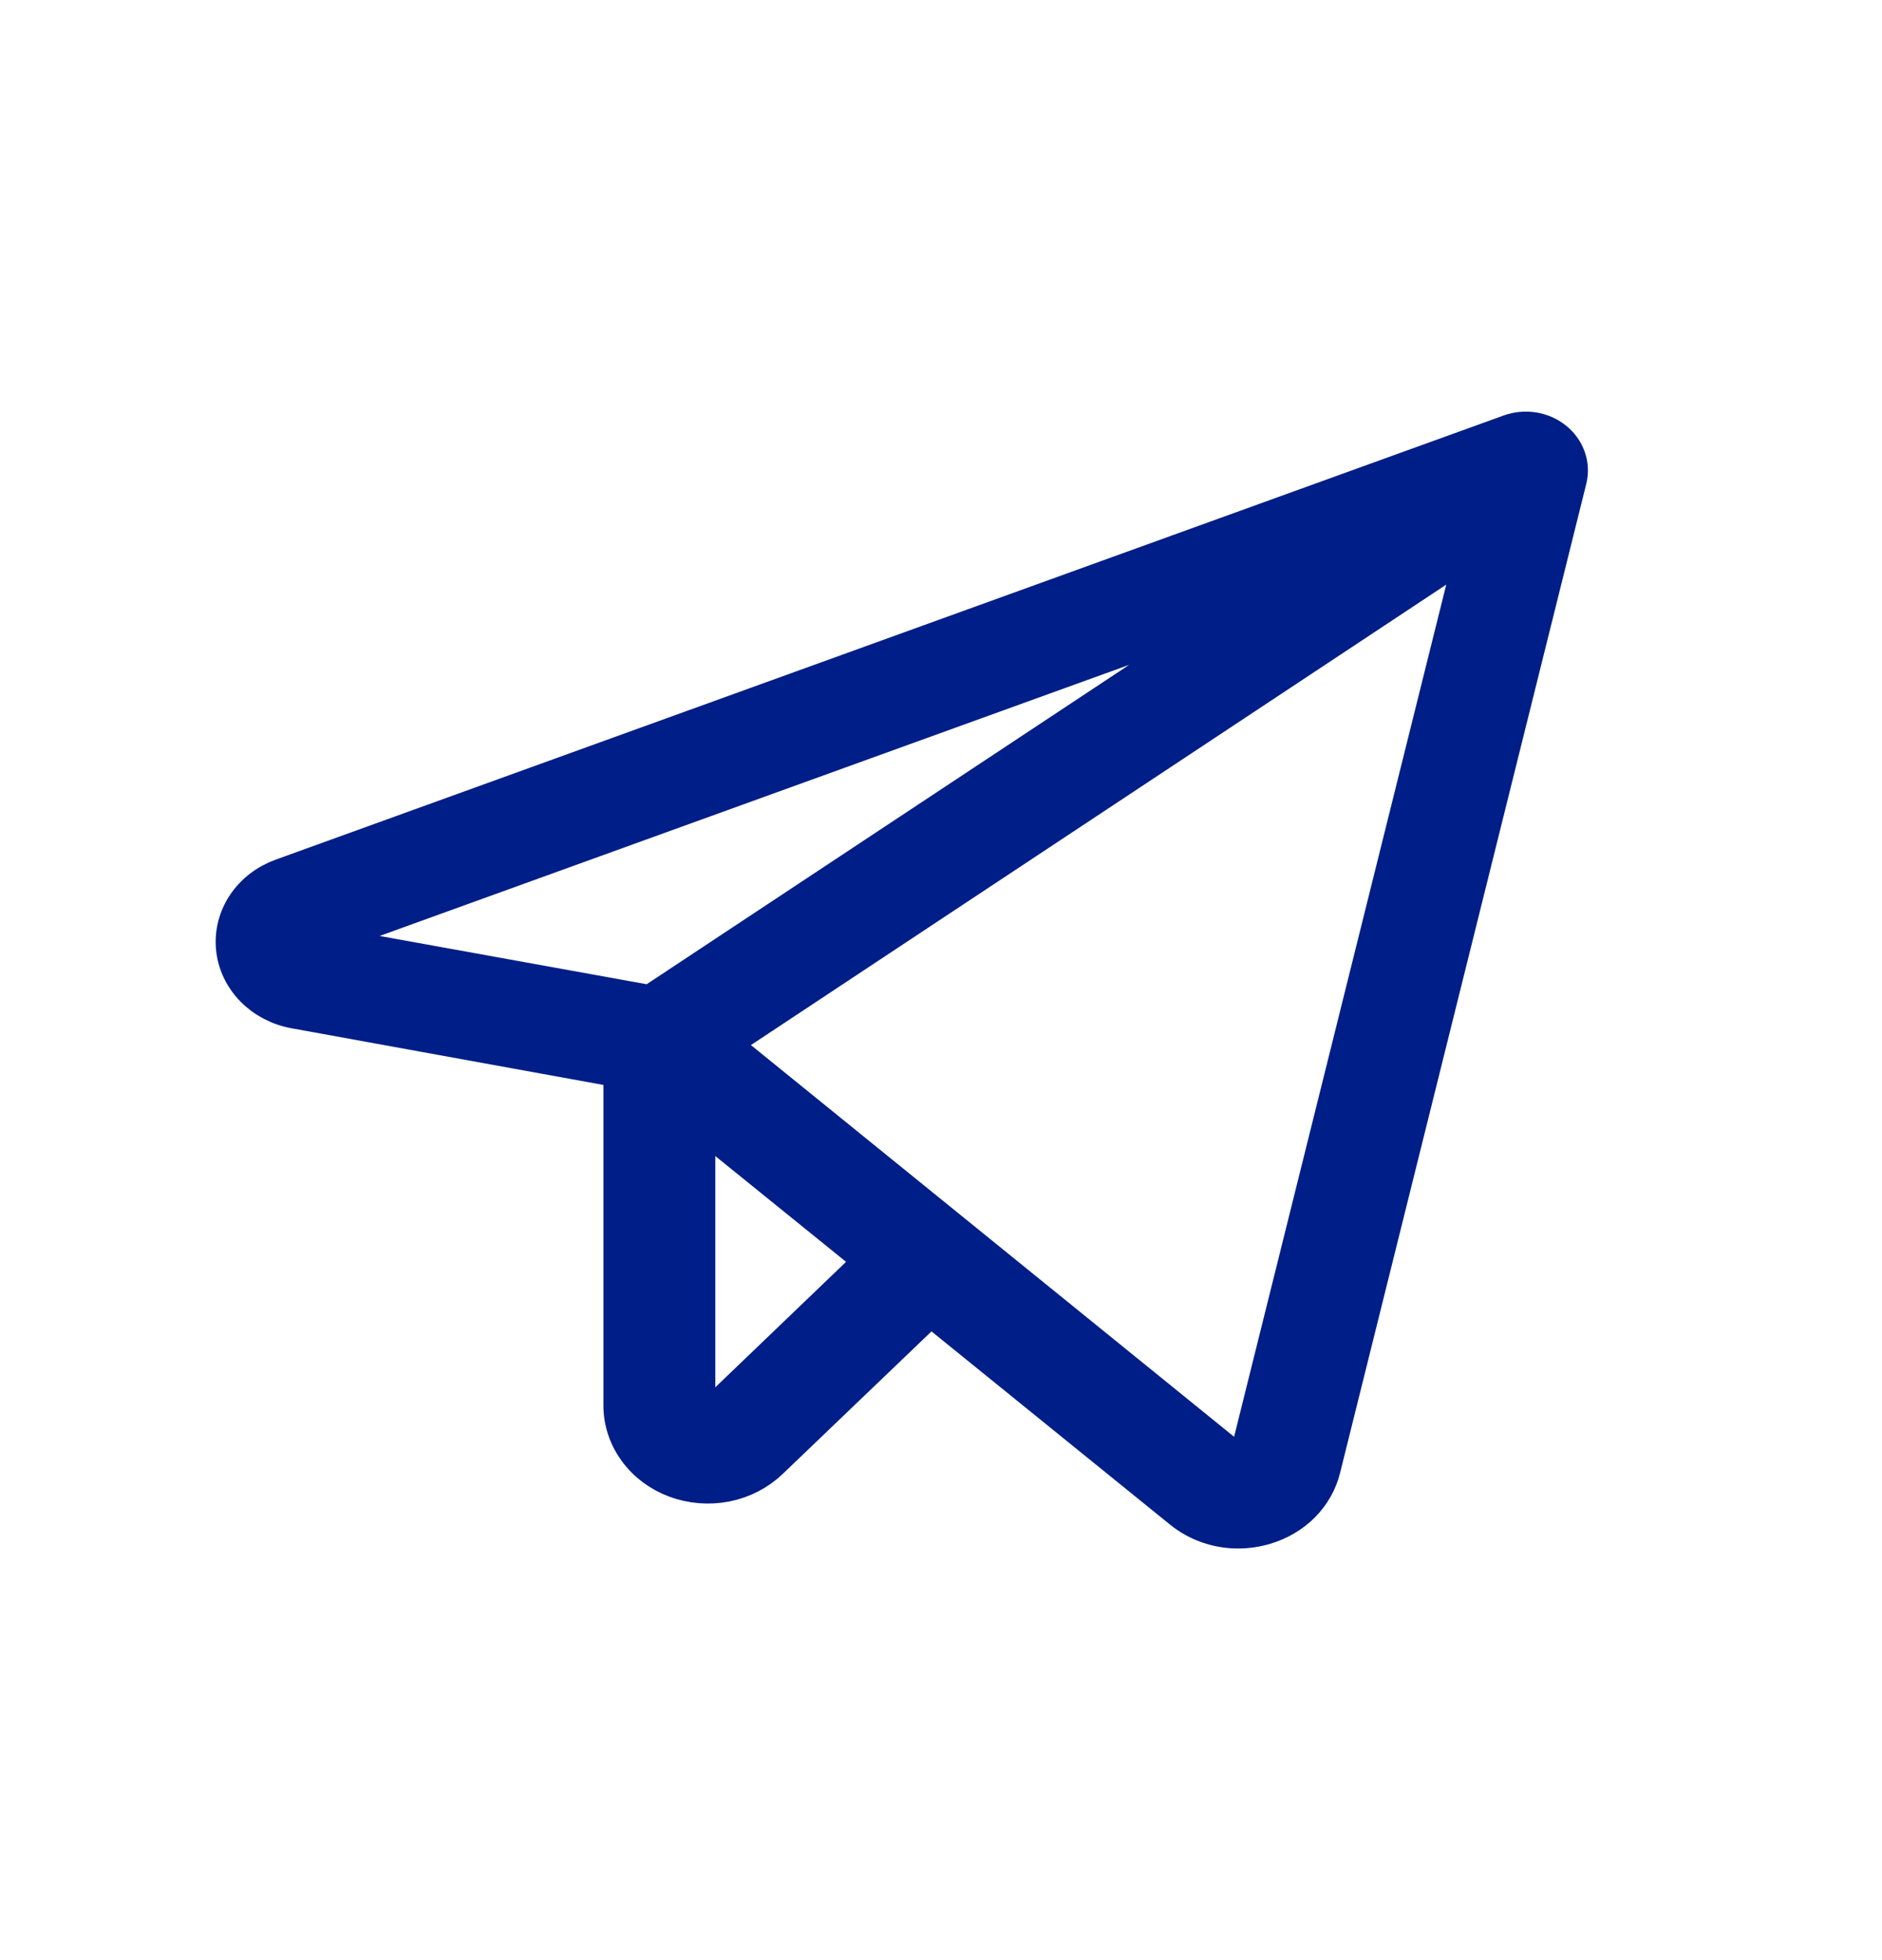 <?xml version="1.0" encoding="UTF-8"?> <svg xmlns="http://www.w3.org/2000/svg" width="24" height="25" viewBox="0 0 24 25" fill="none"><path d="M19.812 5.622C19.738 5.562 19.647 5.523 19.55 5.507C19.453 5.492 19.353 5.501 19.261 5.534L3.601 11.199C3.41 11.268 3.249 11.392 3.141 11.553C3.034 11.713 2.986 11.902 3.004 12.09C3.022 12.279 3.106 12.456 3.243 12.597C3.38 12.737 3.562 12.833 3.763 12.869L7.945 13.629V17.927C7.945 18.127 8.01 18.321 8.13 18.486C8.251 18.652 8.422 18.78 8.622 18.854C8.822 18.929 9.042 18.946 9.253 18.905C9.464 18.863 9.656 18.764 9.806 18.621L11.865 16.648L15.078 19.251C15.274 19.411 15.527 19.5 15.789 19.5C15.903 19.5 16.017 19.483 16.125 19.451C16.304 19.398 16.465 19.304 16.591 19.177C16.718 19.049 16.806 18.893 16.847 18.724L19.986 6.112C20.008 6.024 20.004 5.931 19.973 5.845C19.942 5.758 19.887 5.681 19.812 5.622ZM3.931 12.026C3.928 12.018 3.928 12.01 3.931 12.003C3.934 12.001 3.938 11.999 3.942 11.997L16.284 7.532L8.301 12.817L3.942 12.029L3.931 12.026ZM9.138 18.025C9.117 18.046 9.09 18.06 9.06 18.066C9.03 18.072 8.998 18.069 8.97 18.059C8.941 18.048 8.917 18.03 8.899 18.007C8.882 17.983 8.873 17.956 8.872 17.927V14.221L11.167 16.078L9.138 18.025ZM15.944 18.531C15.938 18.555 15.926 18.577 15.907 18.595C15.889 18.613 15.866 18.627 15.84 18.634C15.814 18.642 15.786 18.644 15.759 18.639C15.732 18.634 15.707 18.622 15.686 18.605L9.154 13.309L18.841 6.893L15.944 18.531Z" fill="#001E87" stroke="#001E87" stroke-width="0.5"></path></svg> 